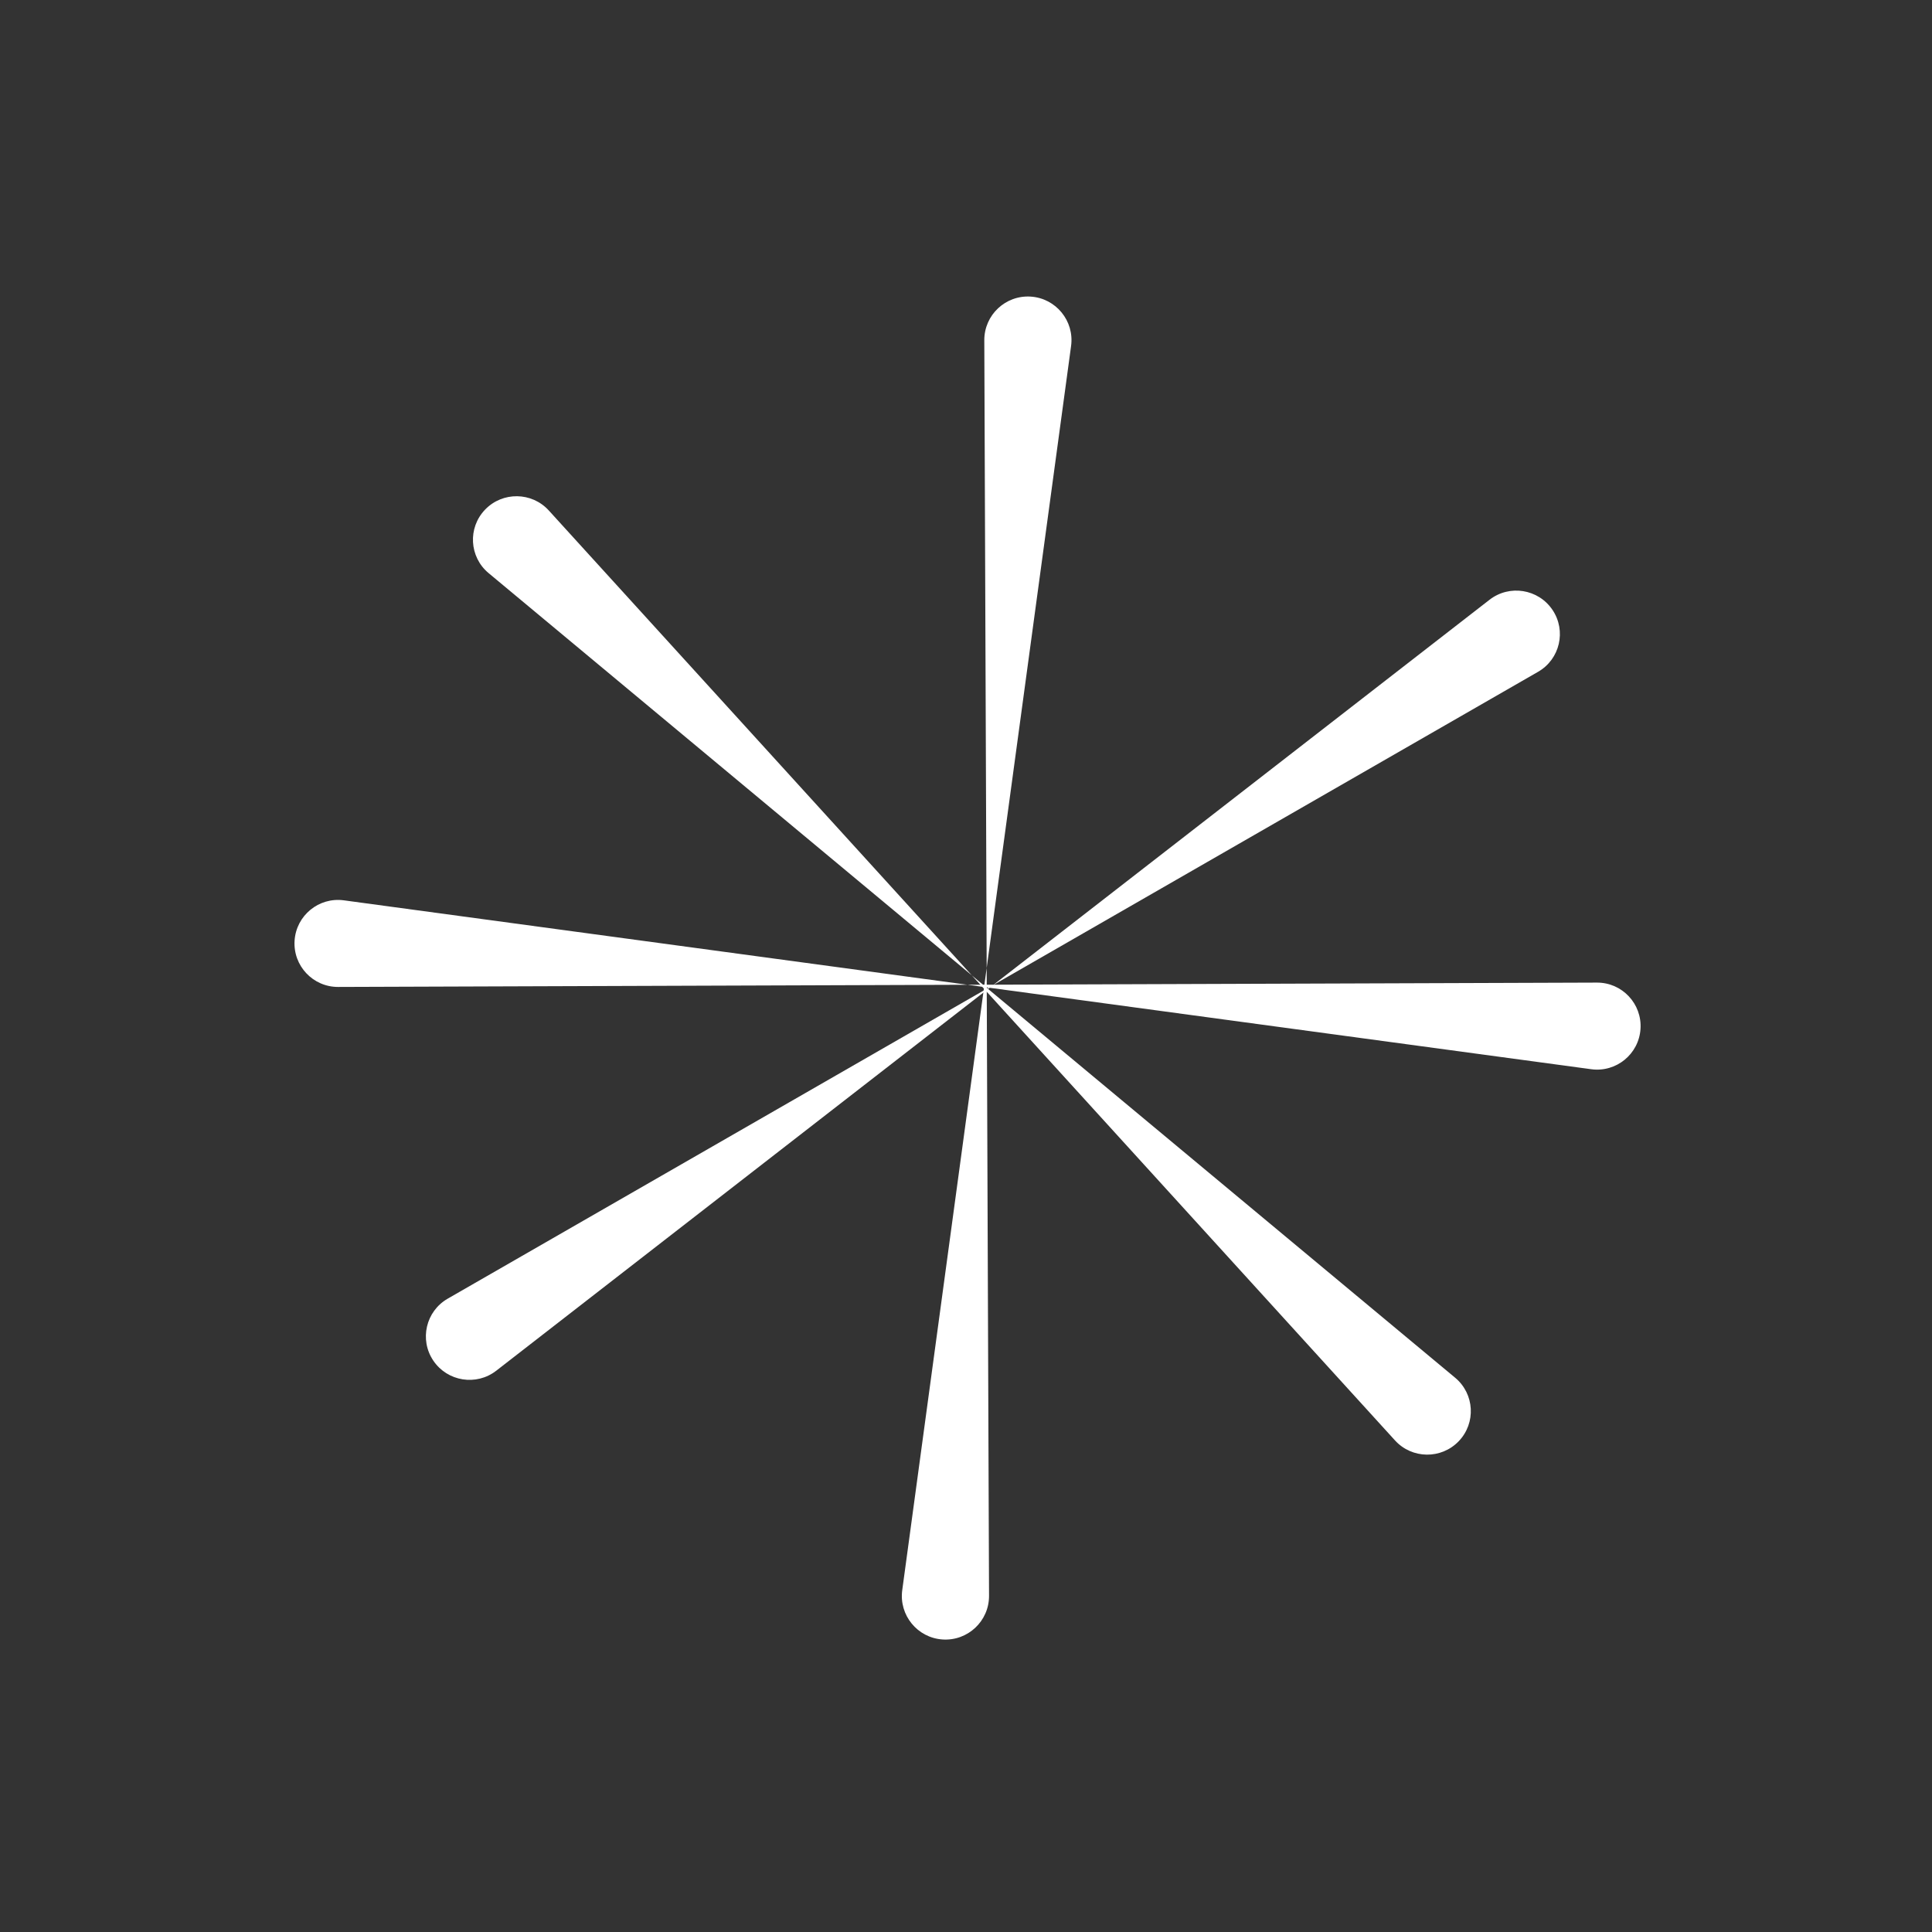 <?xml version="1.0" encoding="UTF-8"?> <svg xmlns="http://www.w3.org/2000/svg" width="140" height="140" viewBox="0 0 140 140" fill="none"><rect x="0" y="0" width="140" height="140" fill="#333333" stroke="none"/> <path d="M71.498 70.148L71.669 115.639C71.676 117.47 70.13 118.923 68.303 118.803V118.803C66.477 118.683 65.134 117.04 65.38 115.226L71.498 70.148Z" fill="white"></path> <path d="M70.112 71.36L24.504 71.518C22.677 71.524 21.227 69.982 21.347 68.159V68.159C21.467 66.336 23.106 64.996 24.916 65.241L70.112 71.36Z" fill="white"></path> <path d="M71.948 71.393L35.96 99.327C34.516 100.448 32.421 100.112 31.399 98.596V98.596C30.378 97.08 30.856 95.019 32.441 94.107L71.948 71.393Z" fill="white"></path> <path d="M70.427 70.683L35.407 41.531C34.001 40.361 33.884 38.247 35.151 36.929V36.929C36.418 35.611 38.539 35.639 39.769 36.992L70.427 70.683Z" fill="white"></path> <path d="M71.498 70.148L71.326 24.657C71.319 22.826 72.865 21.373 74.692 21.493V21.493C76.518 21.613 77.861 23.256 77.615 25.07L71.498 70.148Z" fill="white"></path> <path d="M70.112 71.361L115.72 71.203C117.547 71.196 118.996 72.739 118.877 74.562V74.562C118.757 76.385 117.118 77.725 115.308 77.48L70.112 71.361Z" fill="white"></path> <path d="M71.948 71.395L107.937 43.461C109.381 42.34 111.475 42.676 112.497 44.192V44.192C113.519 45.708 113.04 47.769 111.455 48.681L71.948 71.395Z" fill="white"></path> <path d="M70.426 70.684L105.447 99.837C106.852 101.007 106.97 103.12 105.703 104.438V104.438C104.436 105.756 102.315 105.728 101.085 104.376L70.426 70.684Z" fill="white"></path> </svg> 